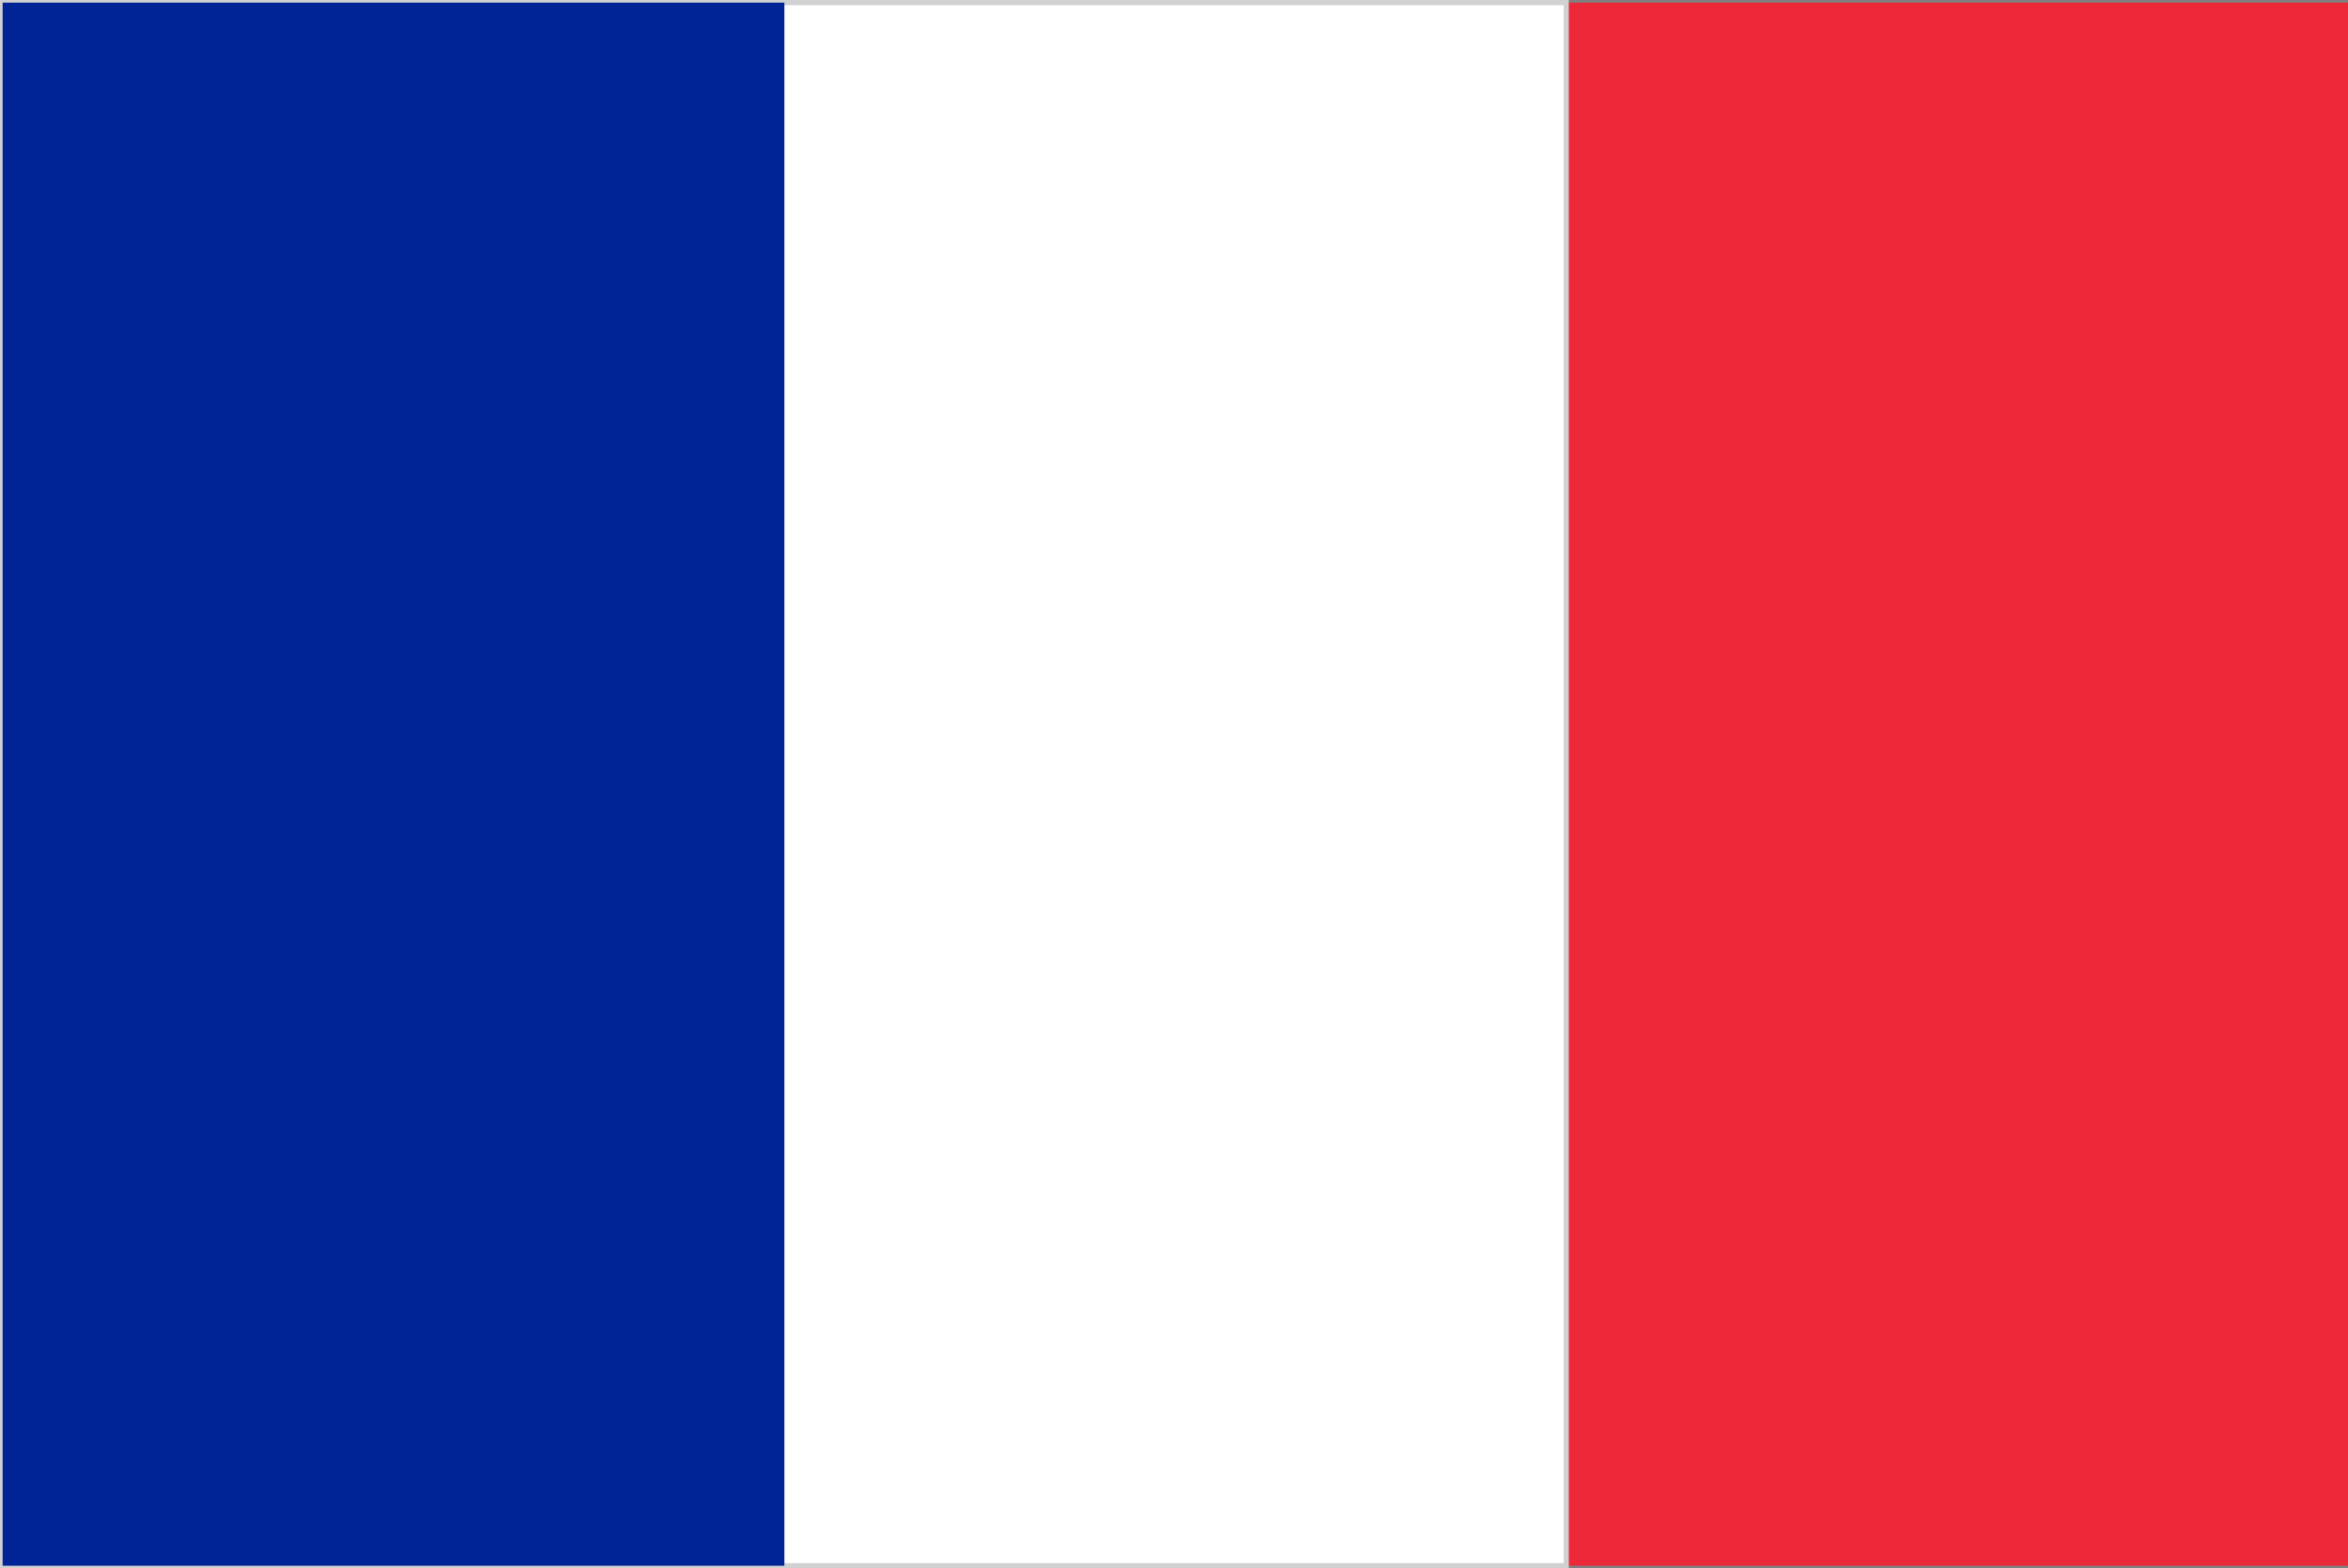 <svg xmlns="http://www.w3.org/2000/svg" viewBox="0 0 450.5 301"><rect x="0" y="0" width="450.5" height="301" fill="#808080" stroke="none"/><defs><style>.cls-1{fill:#ed2939;}.cls-2{fill:#fff;stroke:#d1d1d1;stroke-miterlimit:10;}.cls-3{fill:#002395;}</style></defs><g id="Ebene_2" data-name="Ebene 2"><g id="Ńëîé_1" data-name="Ńëîé 1"><rect class="cls-1" x="0.5" y="0.5" width="450" height="300"/><rect class="cls-2" x="0.5" y="0.5" width="300" height="300"/><rect class="cls-3" x="0.5" y="0.5" width="150" height="300"/></g></g></svg>